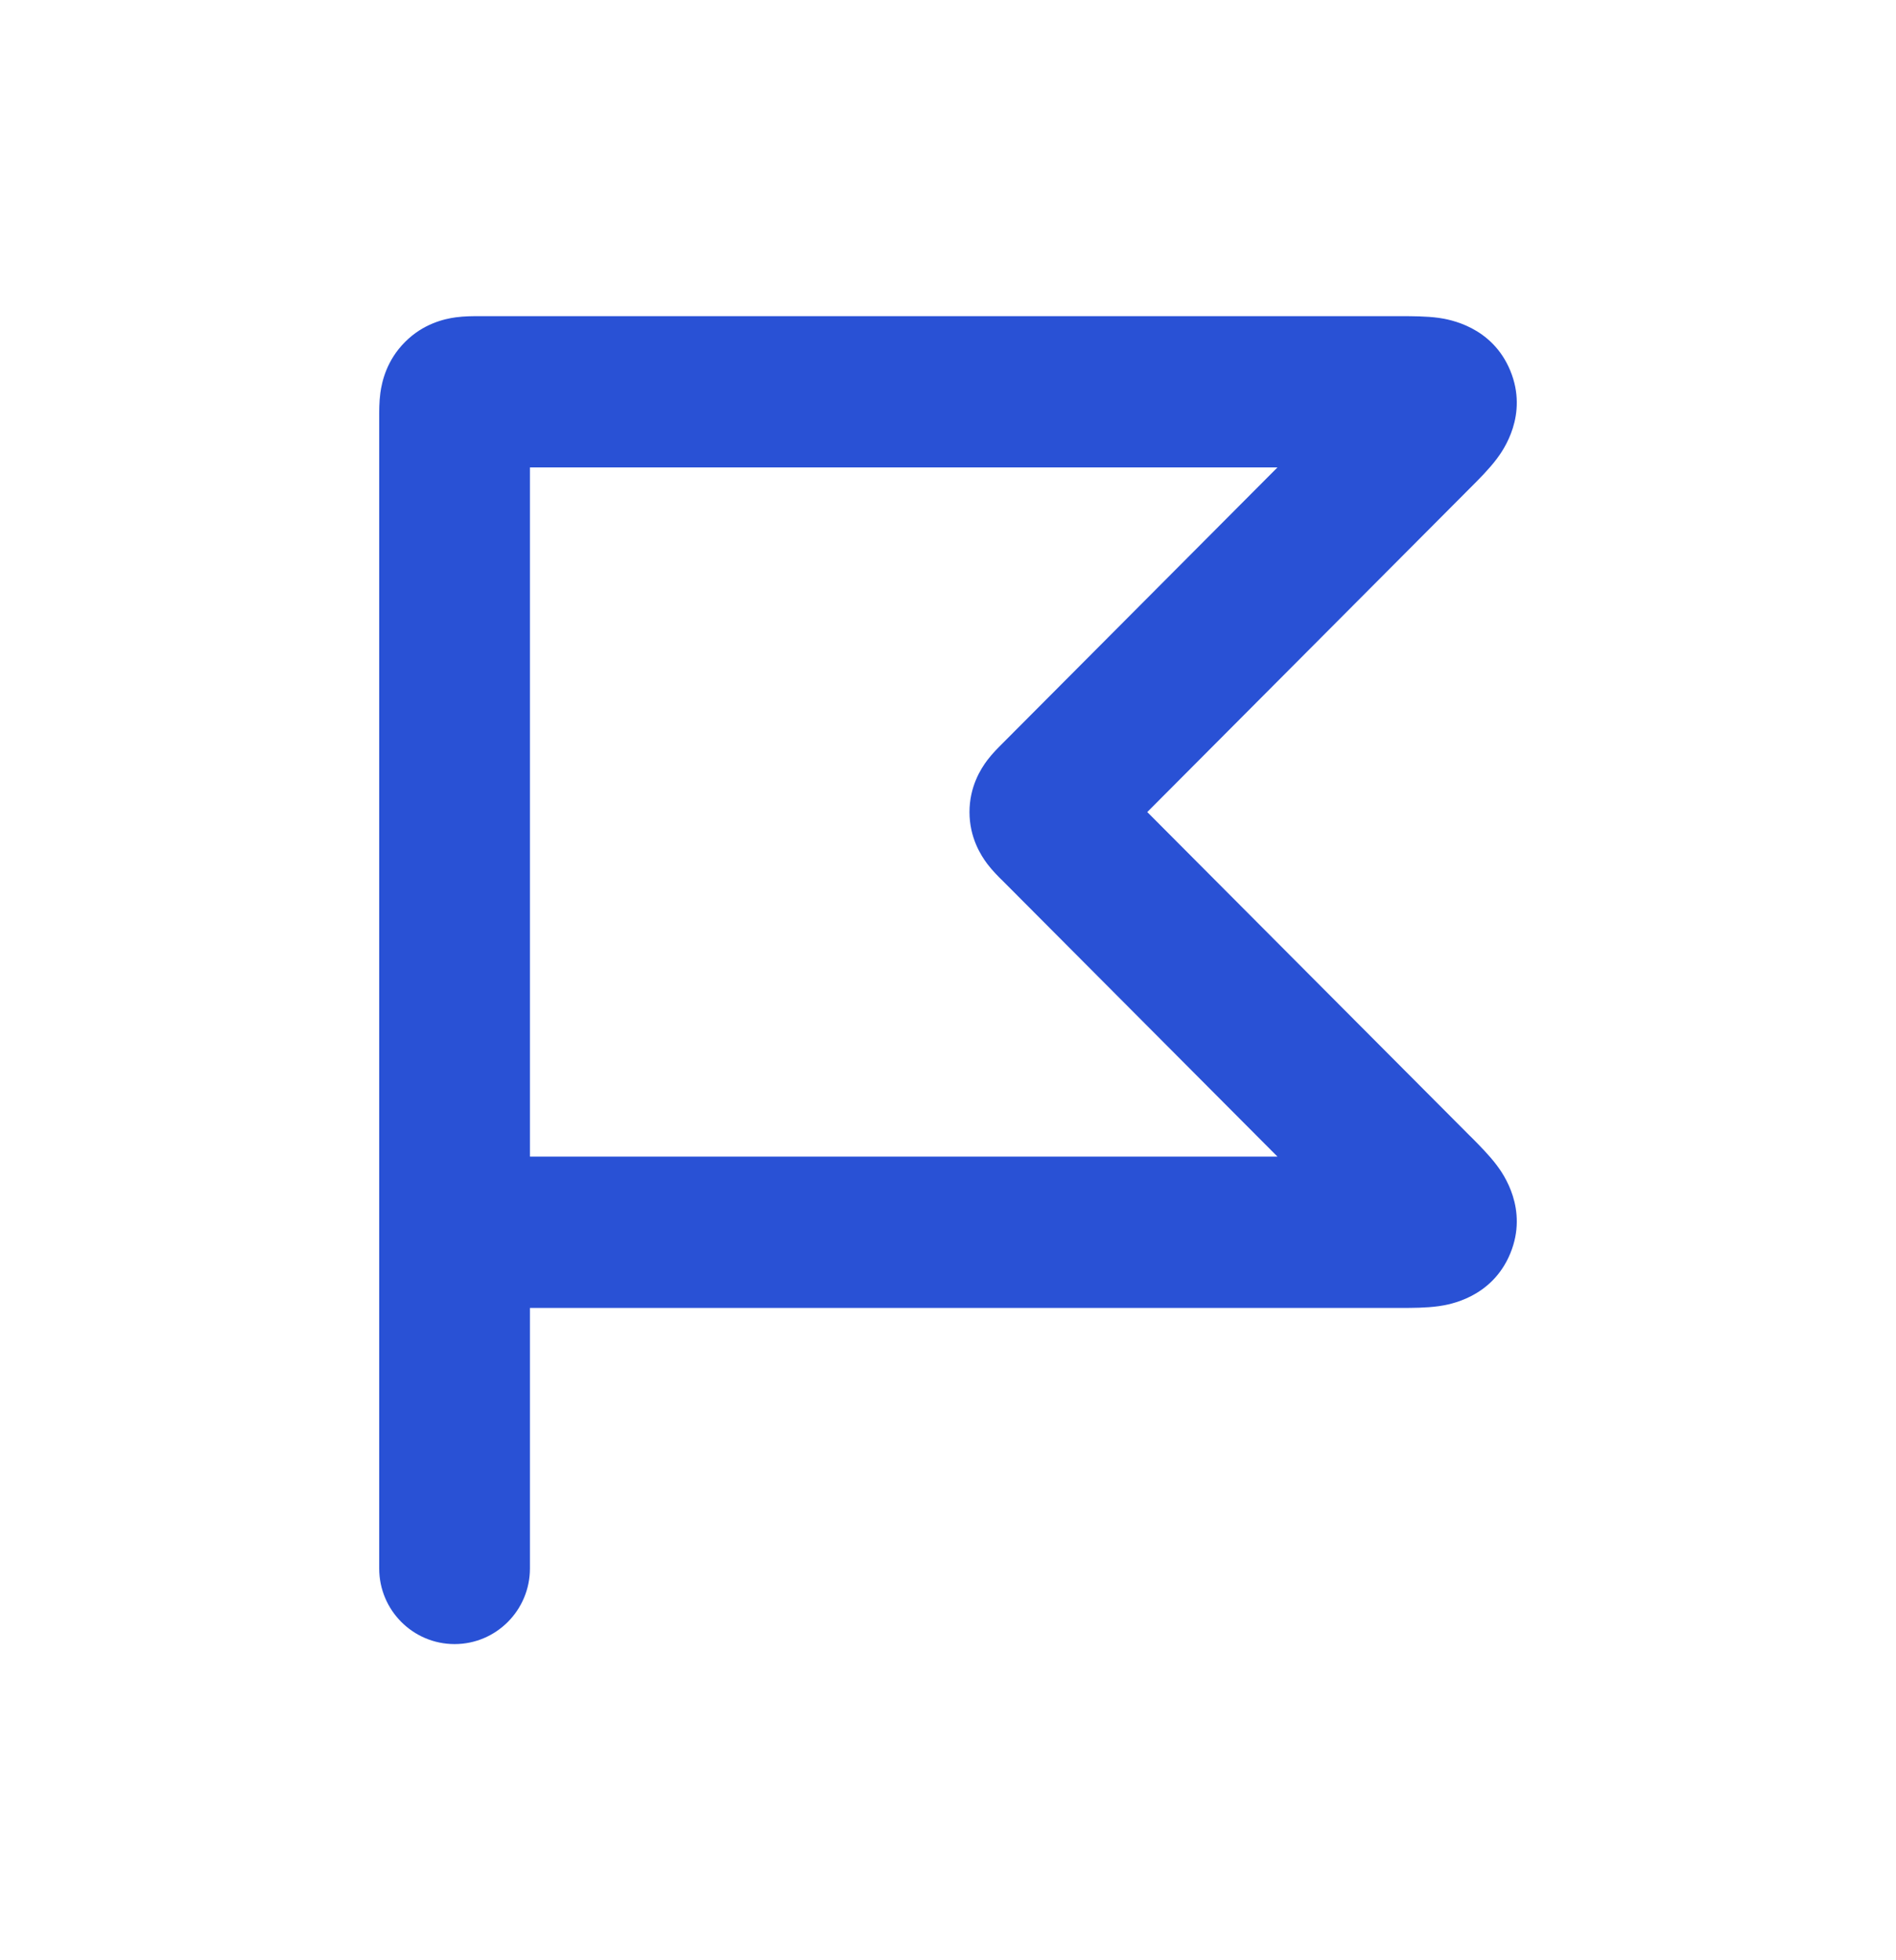 <svg width="30" height="31" viewBox="0 0 30 31" fill="none" xmlns="http://www.w3.org/2000/svg">
<path fill-rule="evenodd" clip-rule="evenodd" d="M7.572 5C7.579 5 7.585 5 7.59 5H22.132C22.145 5 22.158 5 22.172 5C22.336 5 22.569 5 22.765 5.027C22.93 5.051 23.608 5.161 23.897 5.862C24.186 6.562 23.785 7.121 23.684 7.255C23.566 7.413 23.401 7.578 23.285 7.694C23.275 7.704 23.265 7.714 23.256 7.723L18.153 12.842L23.256 17.961C23.265 17.97 23.275 17.98 23.285 17.989C23.401 18.106 23.566 18.271 23.684 18.429C23.785 18.563 24.186 19.121 23.897 19.822C23.608 20.523 22.93 20.633 22.765 20.656C22.569 20.684 22.336 20.684 22.172 20.684C22.158 20.684 22.145 20.684 22.132 20.684H8.385V24.804C8.385 25.464 7.851 26 7.193 26C6.534 26 6 25.464 6 24.804V6.595C6 6.59 6 6.584 6 6.577C6 6.506 5.999 6.356 6.018 6.217C6.043 6.03 6.12 5.697 6.408 5.409C6.695 5.12 7.027 5.043 7.213 5.018C7.352 4.999 7.501 5 7.572 5ZM8.385 18.291H20.213L15.849 13.913C15.846 13.911 15.843 13.908 15.839 13.904C15.801 13.866 15.703 13.769 15.624 13.665C15.517 13.524 15.34 13.242 15.34 12.842C15.34 12.442 15.517 12.16 15.624 12.019C15.703 11.915 15.801 11.818 15.839 11.78C15.843 11.776 15.846 11.773 15.849 11.77L20.213 7.392H8.385V18.291Z" fill="#2951D5"/>
</svg>
